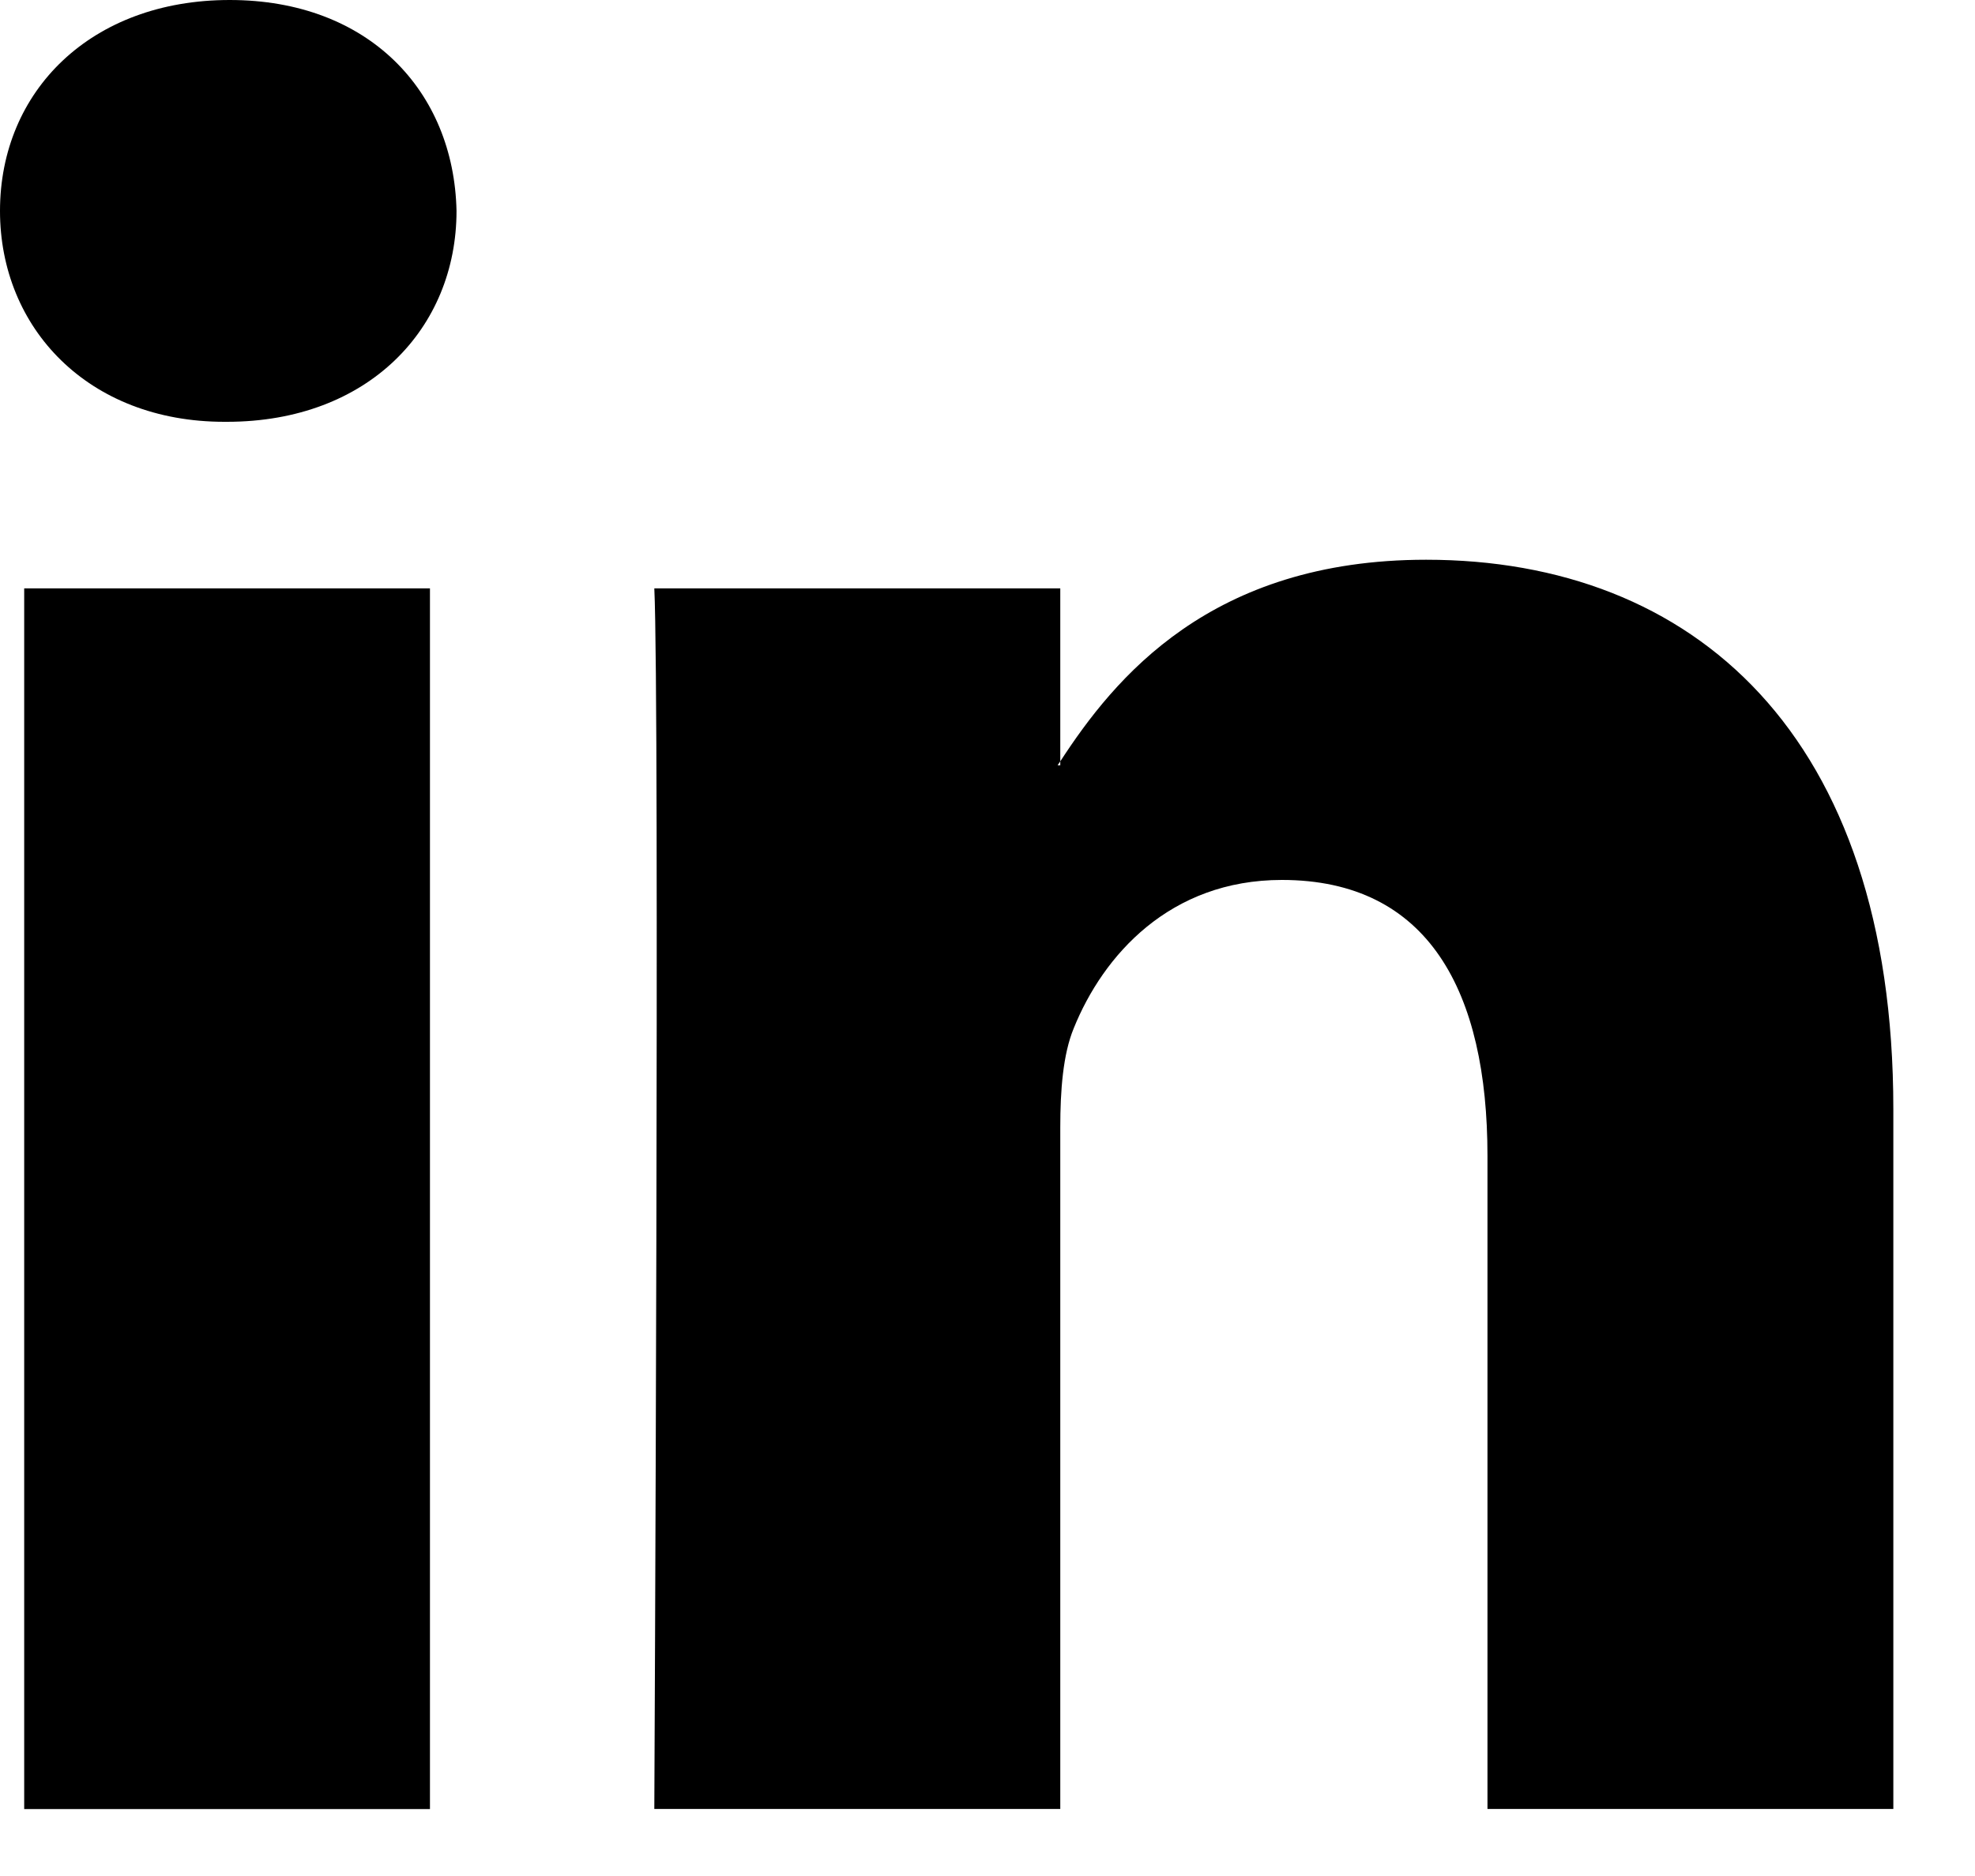 <svg width="20" height="19" viewBox="0 0 20 19" fill="none" xmlns="http://www.w3.org/2000/svg">
<path d="M19.173 11.232V18.321H15.063V11.706C15.063 10.046 14.469 8.912 12.981 8.912C11.846 8.912 11.171 9.676 10.873 10.415C10.764 10.679 10.737 11.046 10.737 11.416V18.321H6.626C6.626 18.321 6.681 7.118 6.626 5.959H10.737V7.711C10.729 7.724 10.717 7.738 10.71 7.751H10.737V7.711C11.284 6.87 12.257 5.669 14.442 5.669C17.146 5.669 19.173 7.435 19.173 11.232ZM2.326 0C0.92 0 0 0.923 0 2.136C0 3.323 0.893 4.272 2.272 4.272H2.298C3.732 4.272 4.623 3.323 4.623 2.136C4.597 0.923 3.733 0 2.326 0ZM0.245 18.322H4.354V5.959H0.245V18.322Z" fill="black"/>
</svg>
